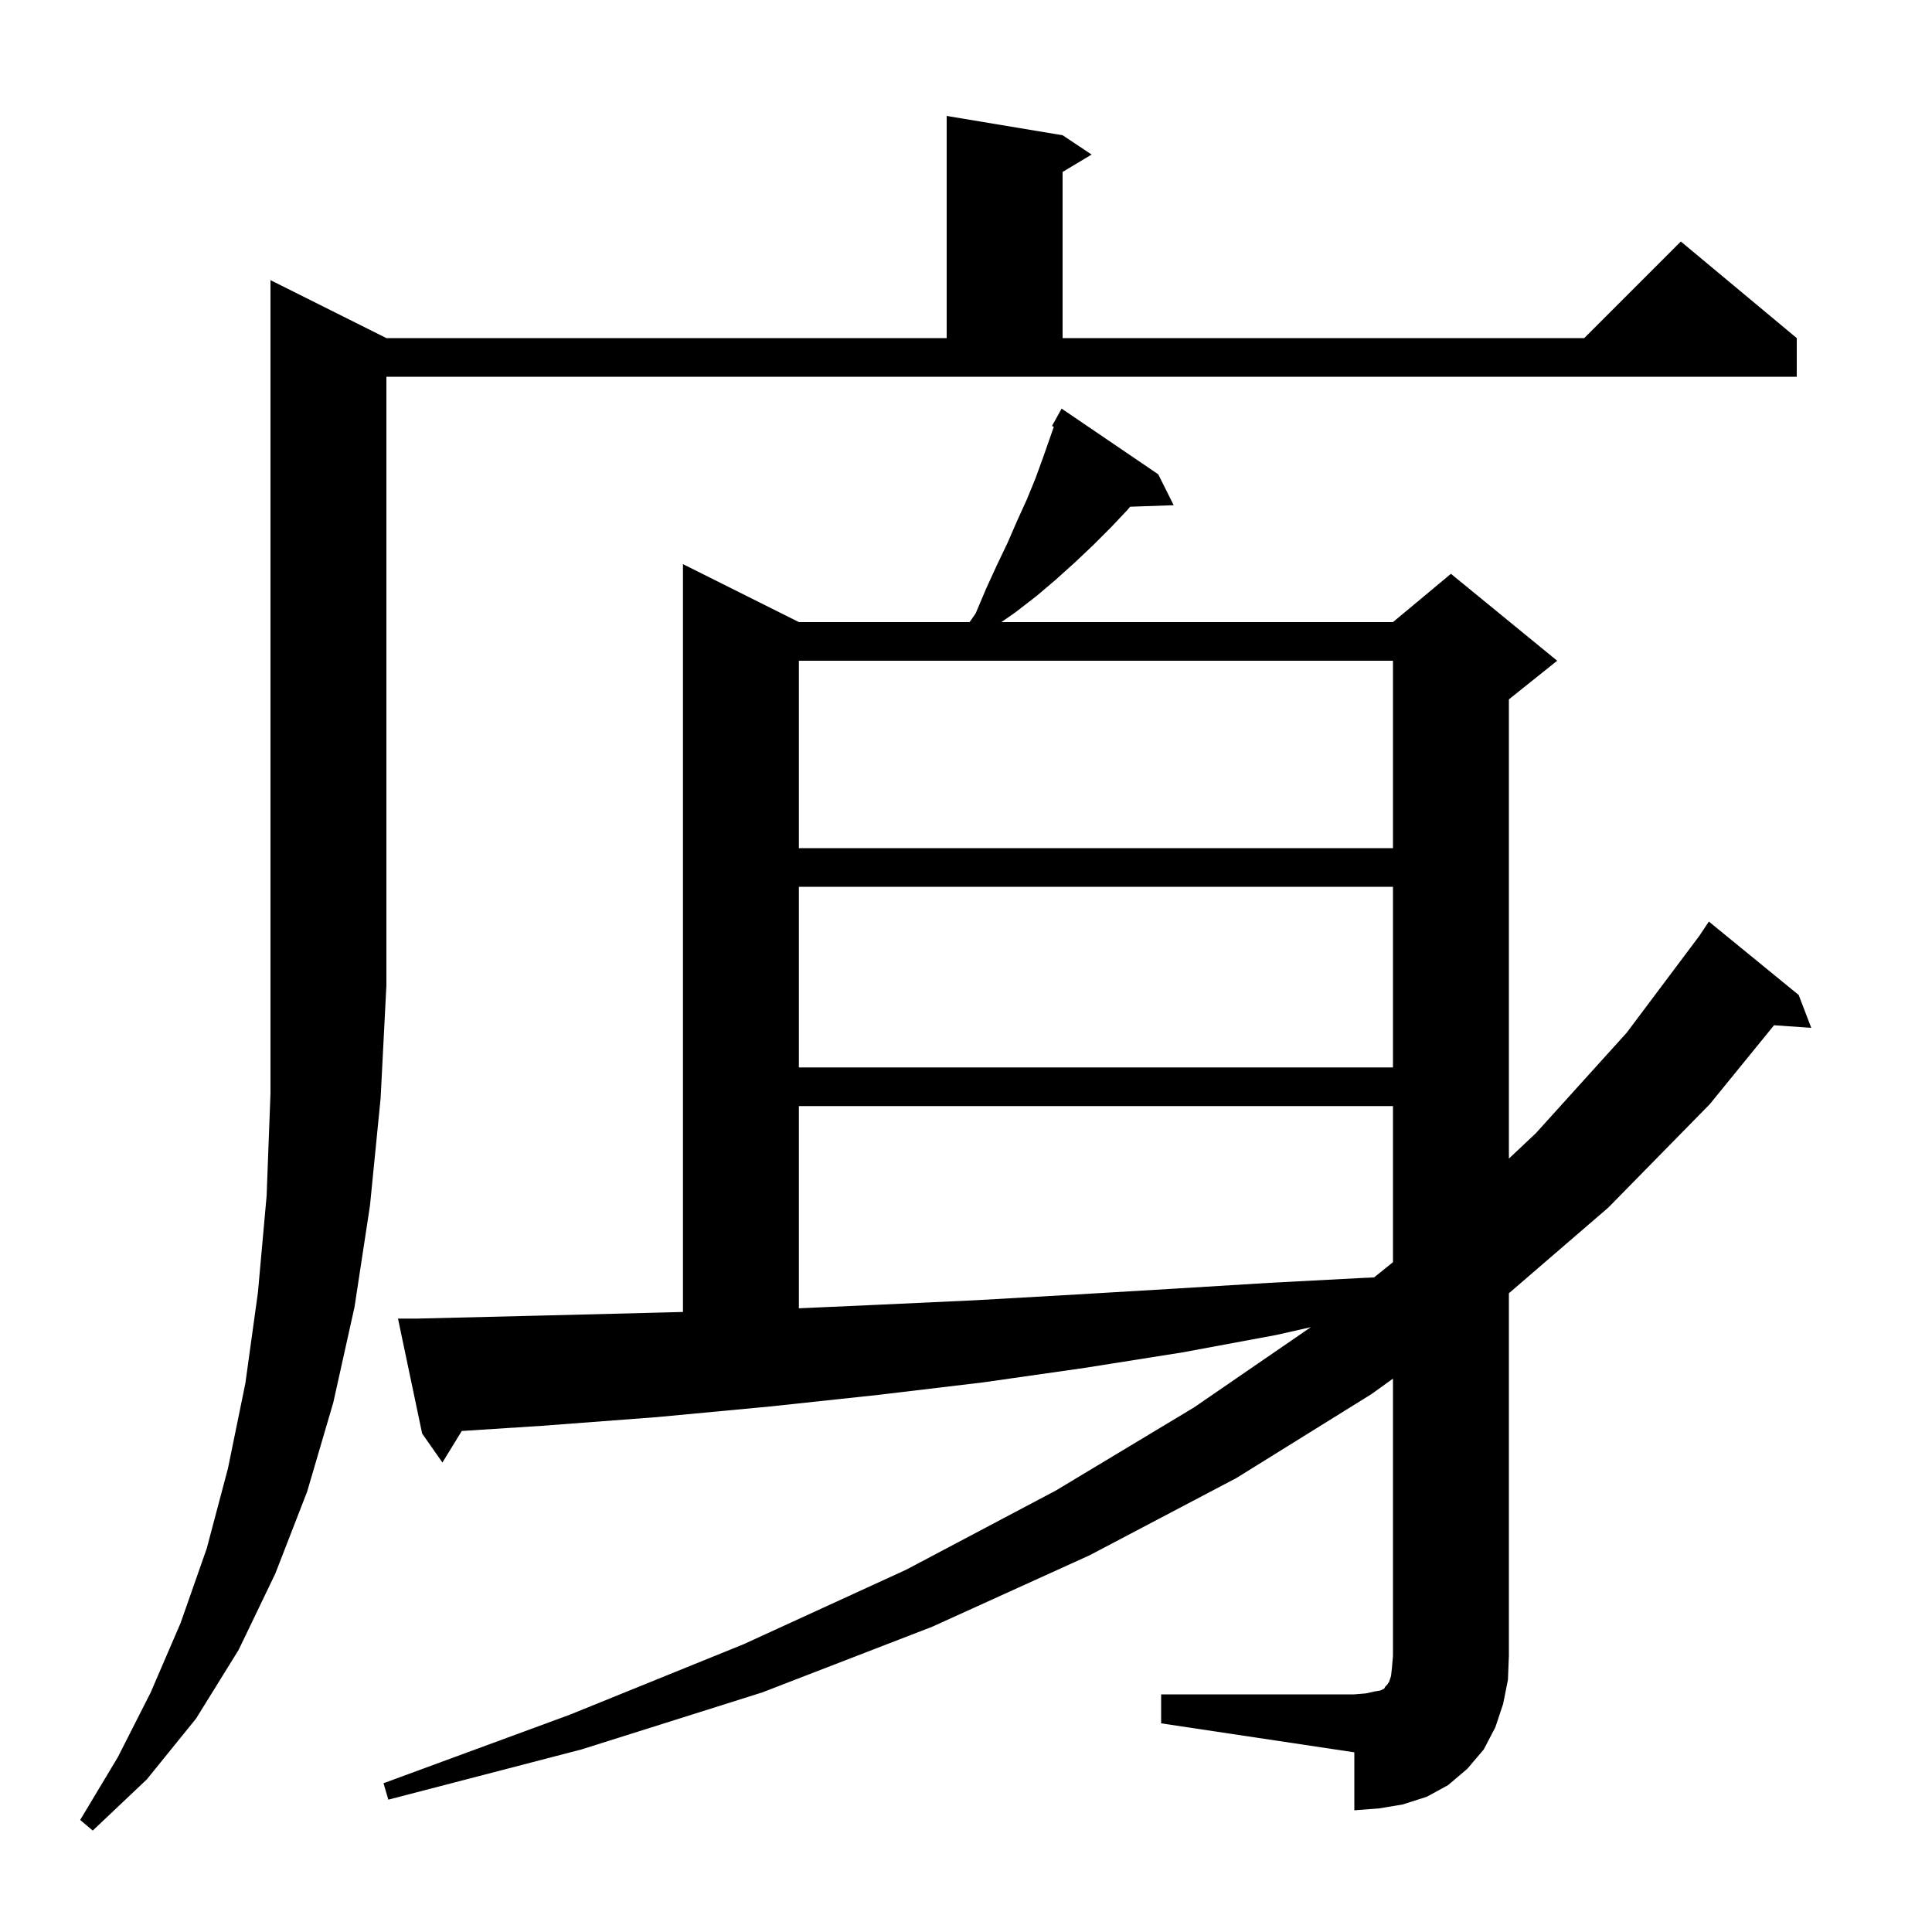 <svg xmlns="http://www.w3.org/2000/svg" xmlns:xlink="http://www.w3.org/1999/xlink" version="1.1" baseProfile="full" viewBox="0 0 200 200" width="200" height="200">
<g fill="black">
<path d="M 40.0 35.0 L 98.0 35.0 L 98.0 12.0 L 110.0 14.0 L 113.0 16.0 L 110.0 17.8 L 110.0 35.0 L 164.0 35.0 L 174.0 25.0 L 186.0 35.0 L 186.0 39.0 L 40.0 39.0 L 40.0 102.0 L 39.4 113.7 L 38.3 124.8 L 36.7 135.3 L 34.5 145.2 L 31.8 154.4 L 28.5 162.9 L 24.7 170.8 L 20.3 177.9 L 15.2 184.2 L 9.6 189.5 L 8.3 188.4 L 12.2 181.9 L 15.6 175.2 L 18.7 168.0 L 21.4 160.3 L 23.6 152.0 L 25.4 143.2 L 26.7 133.8 L 27.6 123.8 L 28.0 113.2 L 28.0 29.0 Z M 120.2 175.4 L 140.2 175.4 L 141.4 175.3 L 142.3 175.1 L 142.9 175.0 L 143.3 174.8 L 143.4 174.6 L 143.6 174.4 L 143.8 174.1 L 144.0 173.5 L 144.1 172.6 L 144.2 171.4 L 144.2 142.714 L 142.0 144.3 L 128.0 153.0 L 112.8 161.0 L 96.5 168.4 L 78.9 175.2 L 60.2 181.1 L 40.2 186.3 L 39.7 184.6 L 59.0 177.5 L 77.0 170.2 L 93.8 162.5 L 109.3 154.3 L 123.6 145.7 L 135.7 137.387 L 132.1 138.2 L 122.4 140.0 L 112.3 141.6 L 101.8 143.1 L 90.9 144.4 L 79.7 145.6 L 68.0 146.7 L 56.1 147.6 L 47.801 148.135 L 45.8 151.4 L 43.7 148.4 L 41.2 136.5 L 43.2 136.5 L 55.5 136.2 L 67.4 135.9 L 70.7 135.815 L 70.7 58.4 L 82.7 64.4 L 100.374 64.4 L 101.0 63.5 L 102.1 60.9 L 103.2 58.5 L 104.3 56.2 L 105.3 53.9 L 106.3 51.7 L 107.2 49.5 L 108.0 47.3 L 109.09 44.186 L 108.9 44.1 L 109.9 42.3 L 119.9 49.1 L 121.5 52.3 L 116.99 52.456 L 116.7 52.8 L 115.0 54.6 L 113.2 56.4 L 111.3 58.2 L 109.3 60.0 L 107.3 61.7 L 105.1 63.4 L 103.662 64.4 L 144.2 64.4 L 150.2 59.4 L 161.2 68.4 L 156.2 72.4 L 156.2 119.94 L 159.0 117.3 L 168.4 106.9 L 175.9 96.9 L 176.9 95.4 L 186.2 103.0 L 187.5 106.4 L 183.648 106.134 L 177.0 114.3 L 166.5 125.0 L 156.2 133.879 L 156.2 171.4 L 156.1 173.9 L 155.6 176.4 L 154.8 178.8 L 153.6 181.1 L 151.9 183.1 L 149.9 184.8 L 147.7 186.0 L 145.2 186.8 L 142.8 187.2 L 140.2 187.4 L 140.2 181.4 L 120.2 178.4 Z M 82.7 114.5 L 82.7 135.435 L 90.2 135.1 L 101.0 134.6 L 111.5 134.0 L 121.6 133.4 L 131.4 132.8 L 140.9 132.3 L 142.238 132.241 L 144.2 130.662 L 144.2 114.5 Z M 82.7 91.8 L 82.7 110.5 L 144.2 110.5 L 144.2 91.8 Z M 82.7 68.4 L 82.7 87.8 L 144.2 87.8 L 144.2 68.4 Z " />
</g>
</svg>
